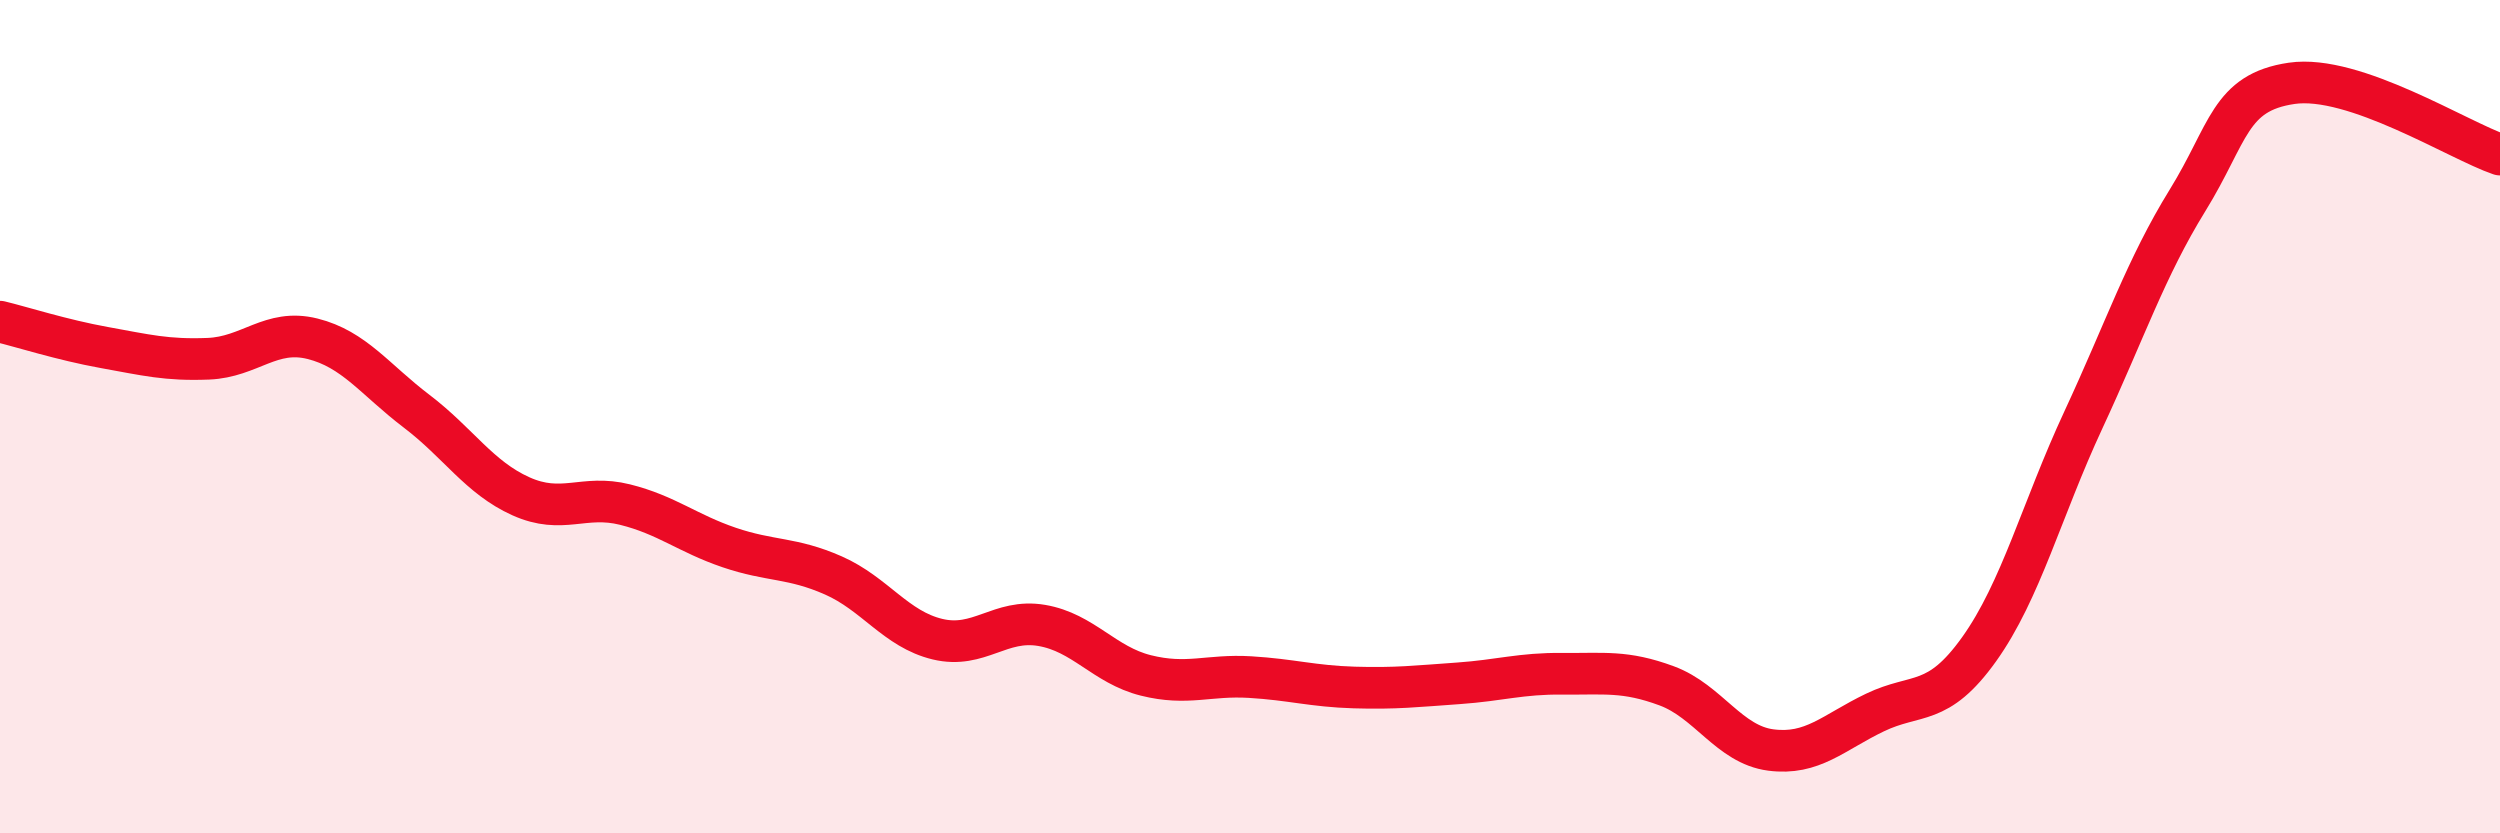 
    <svg width="60" height="20" viewBox="0 0 60 20" xmlns="http://www.w3.org/2000/svg">
      <path
        d="M 0,7.72 C 0.5,7.84 1.5,8.16 2.5,8.34 C 3.5,8.52 4,8.65 5,8.61 C 6,8.57 6.5,7.88 7.5,8.13 C 8.5,8.38 9,9.11 10,9.87 C 11,10.63 11.5,11.46 12.5,11.91 C 13.5,12.36 14,11.86 15,12.11 C 16,12.36 16.5,12.8 17.5,13.14 C 18.5,13.48 19,13.37 20,13.81 C 21,14.25 21.5,15.1 22.5,15.34 C 23.5,15.58 24,14.84 25,15.01 C 26,15.18 26.5,15.96 27.5,16.21 C 28.5,16.46 29,16.19 30,16.25 C 31,16.31 31.5,16.47 32.5,16.5 C 33.5,16.53 34,16.47 35,16.4 C 36,16.33 36.5,16.16 37.5,16.17 C 38.5,16.18 39,16.09 40,16.46 C 41,16.83 41.5,17.87 42.5,18 C 43.5,18.13 44,17.58 45,17.1 C 46,16.62 46.5,16.98 47.5,15.58 C 48.5,14.18 49,12.23 50,10.08 C 51,7.93 51.5,6.43 52.5,4.81 C 53.5,3.19 53.5,2.22 55,2 C 56.5,1.78 59,3.37 60,3.71L60 20L0 20Z"
        fill="#EB0A25"
        opacity="0.1"
        stroke-linecap="round"
        stroke-linejoin="round"
      />
      <path
        d="M 0,7.72 C 0.5,7.84 1.5,8.16 2.5,8.34 C 3.5,8.52 4,8.65 5,8.61 C 6,8.57 6.5,7.88 7.5,8.13 C 8.5,8.38 9,9.11 10,9.87 C 11,10.63 11.5,11.46 12.5,11.91 C 13.5,12.36 14,11.86 15,12.11 C 16,12.36 16.5,12.8 17.5,13.14 C 18.5,13.48 19,13.37 20,13.81 C 21,14.25 21.5,15.1 22.5,15.34 C 23.5,15.58 24,14.84 25,15.01 C 26,15.18 26.5,15.96 27.5,16.21 C 28.5,16.46 29,16.19 30,16.25 C 31,16.31 31.5,16.47 32.5,16.5 C 33.5,16.53 34,16.47 35,16.4 C 36,16.33 36.5,16.16 37.5,16.17 C 38.5,16.18 39,16.09 40,16.46 C 41,16.83 41.5,17.87 42.5,18 C 43.5,18.13 44,17.58 45,17.1 C 46,16.62 46.5,16.98 47.5,15.58 C 48.5,14.18 49,12.23 50,10.08 C 51,7.93 51.5,6.43 52.5,4.81 C 53.5,3.19 53.5,2.22 55,2 C 56.5,1.78 59,3.37 60,3.71"
        stroke="#EB0A25"
        stroke-width="1"
        fill="none"
        stroke-linecap="round"
        stroke-linejoin="round"
      />
    </svg>
  